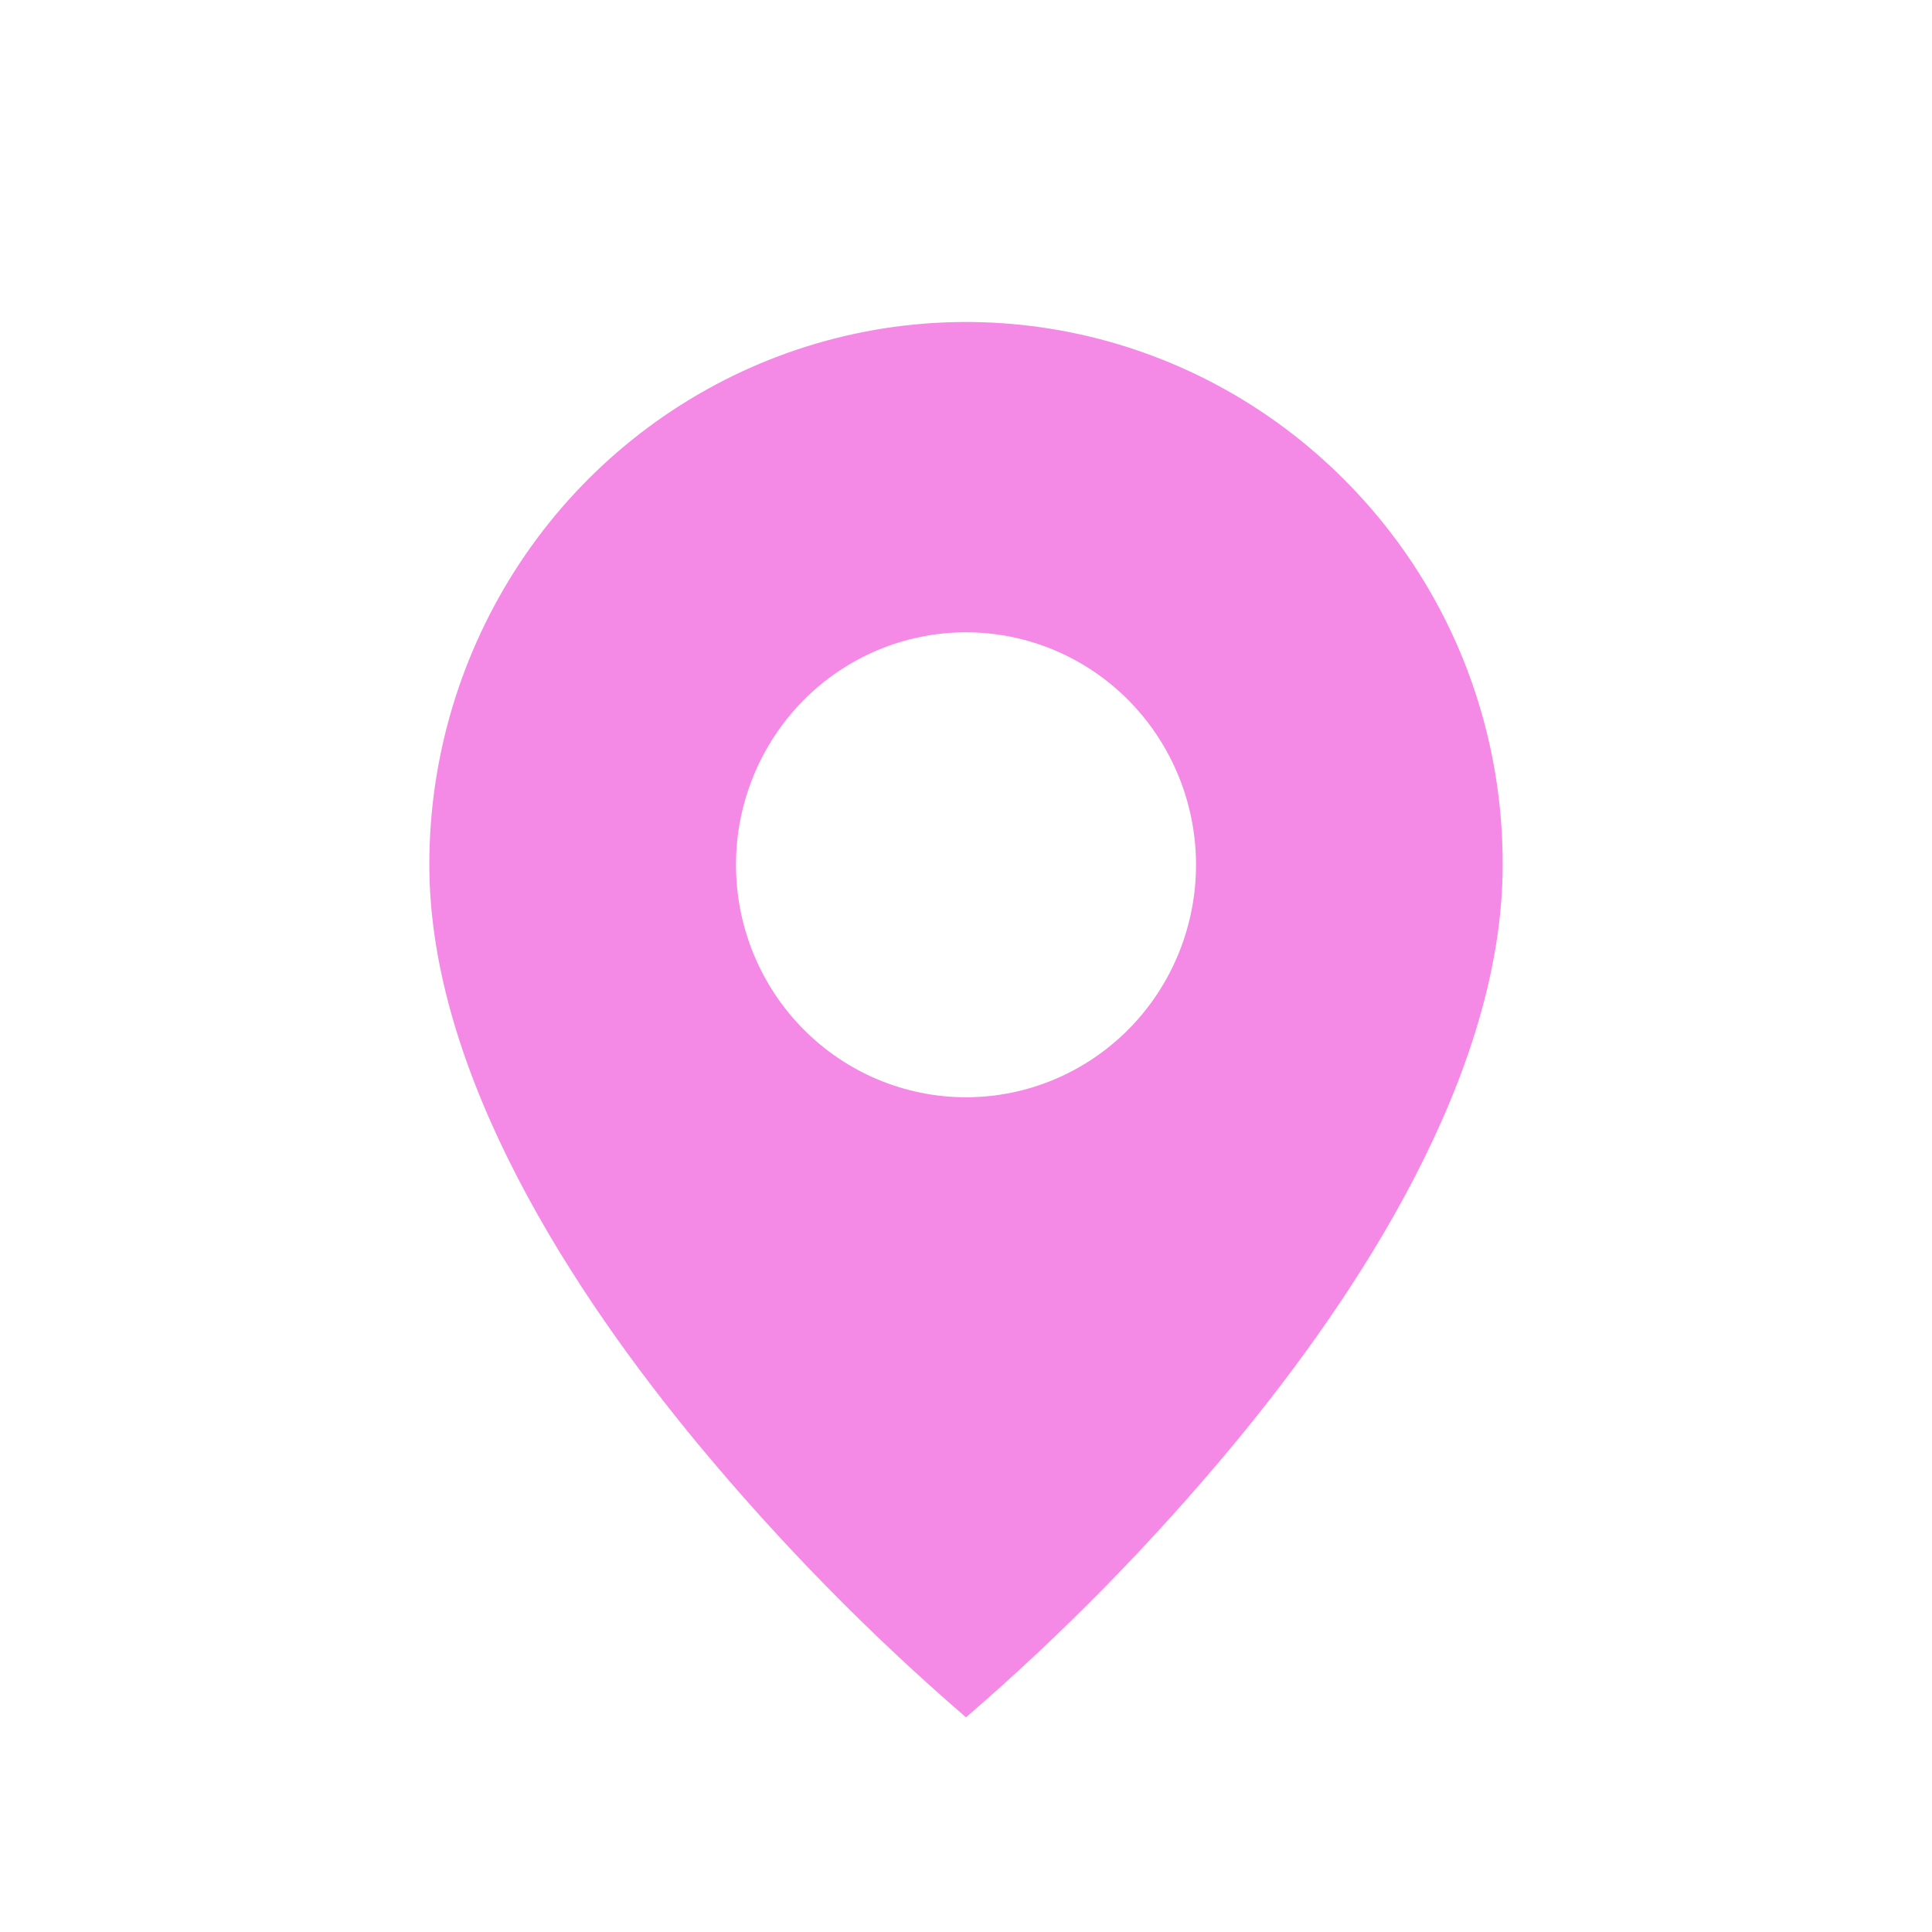 <svg width="18" height="18" viewBox="0 0 18 18" fill="none" xmlns="http://www.w3.org/2000/svg">
<path d="M9 16C8.098 15.222 7.262 14.369 6.5 13.45C5.357 12.07 4 10.015 4 8.057C3.999 7.057 4.293 6.079 4.842 5.247C5.391 4.416 6.172 3.768 7.086 3.385C8 3.002 9.006 2.902 9.976 3.097C10.947 3.293 11.838 3.775 12.537 4.482C13.003 4.951 13.372 5.508 13.623 6.121C13.874 6.735 14.002 7.393 14 8.057C14 10.015 12.643 12.07 11.5 13.45C10.738 14.369 9.902 15.222 9 16ZM9 5.891C8.432 5.891 7.887 6.119 7.485 6.525C7.083 6.932 6.857 7.483 6.857 8.057C6.857 8.632 7.083 9.183 7.485 9.589C7.887 9.995 8.432 10.223 9 10.223C9.568 10.223 10.113 9.995 10.515 9.589C10.917 9.183 11.143 8.632 11.143 8.057C11.143 7.483 10.917 6.932 10.515 6.525C10.113 6.119 9.568 5.891 9 5.891Z" fill="#F489E6"/>
</svg>
